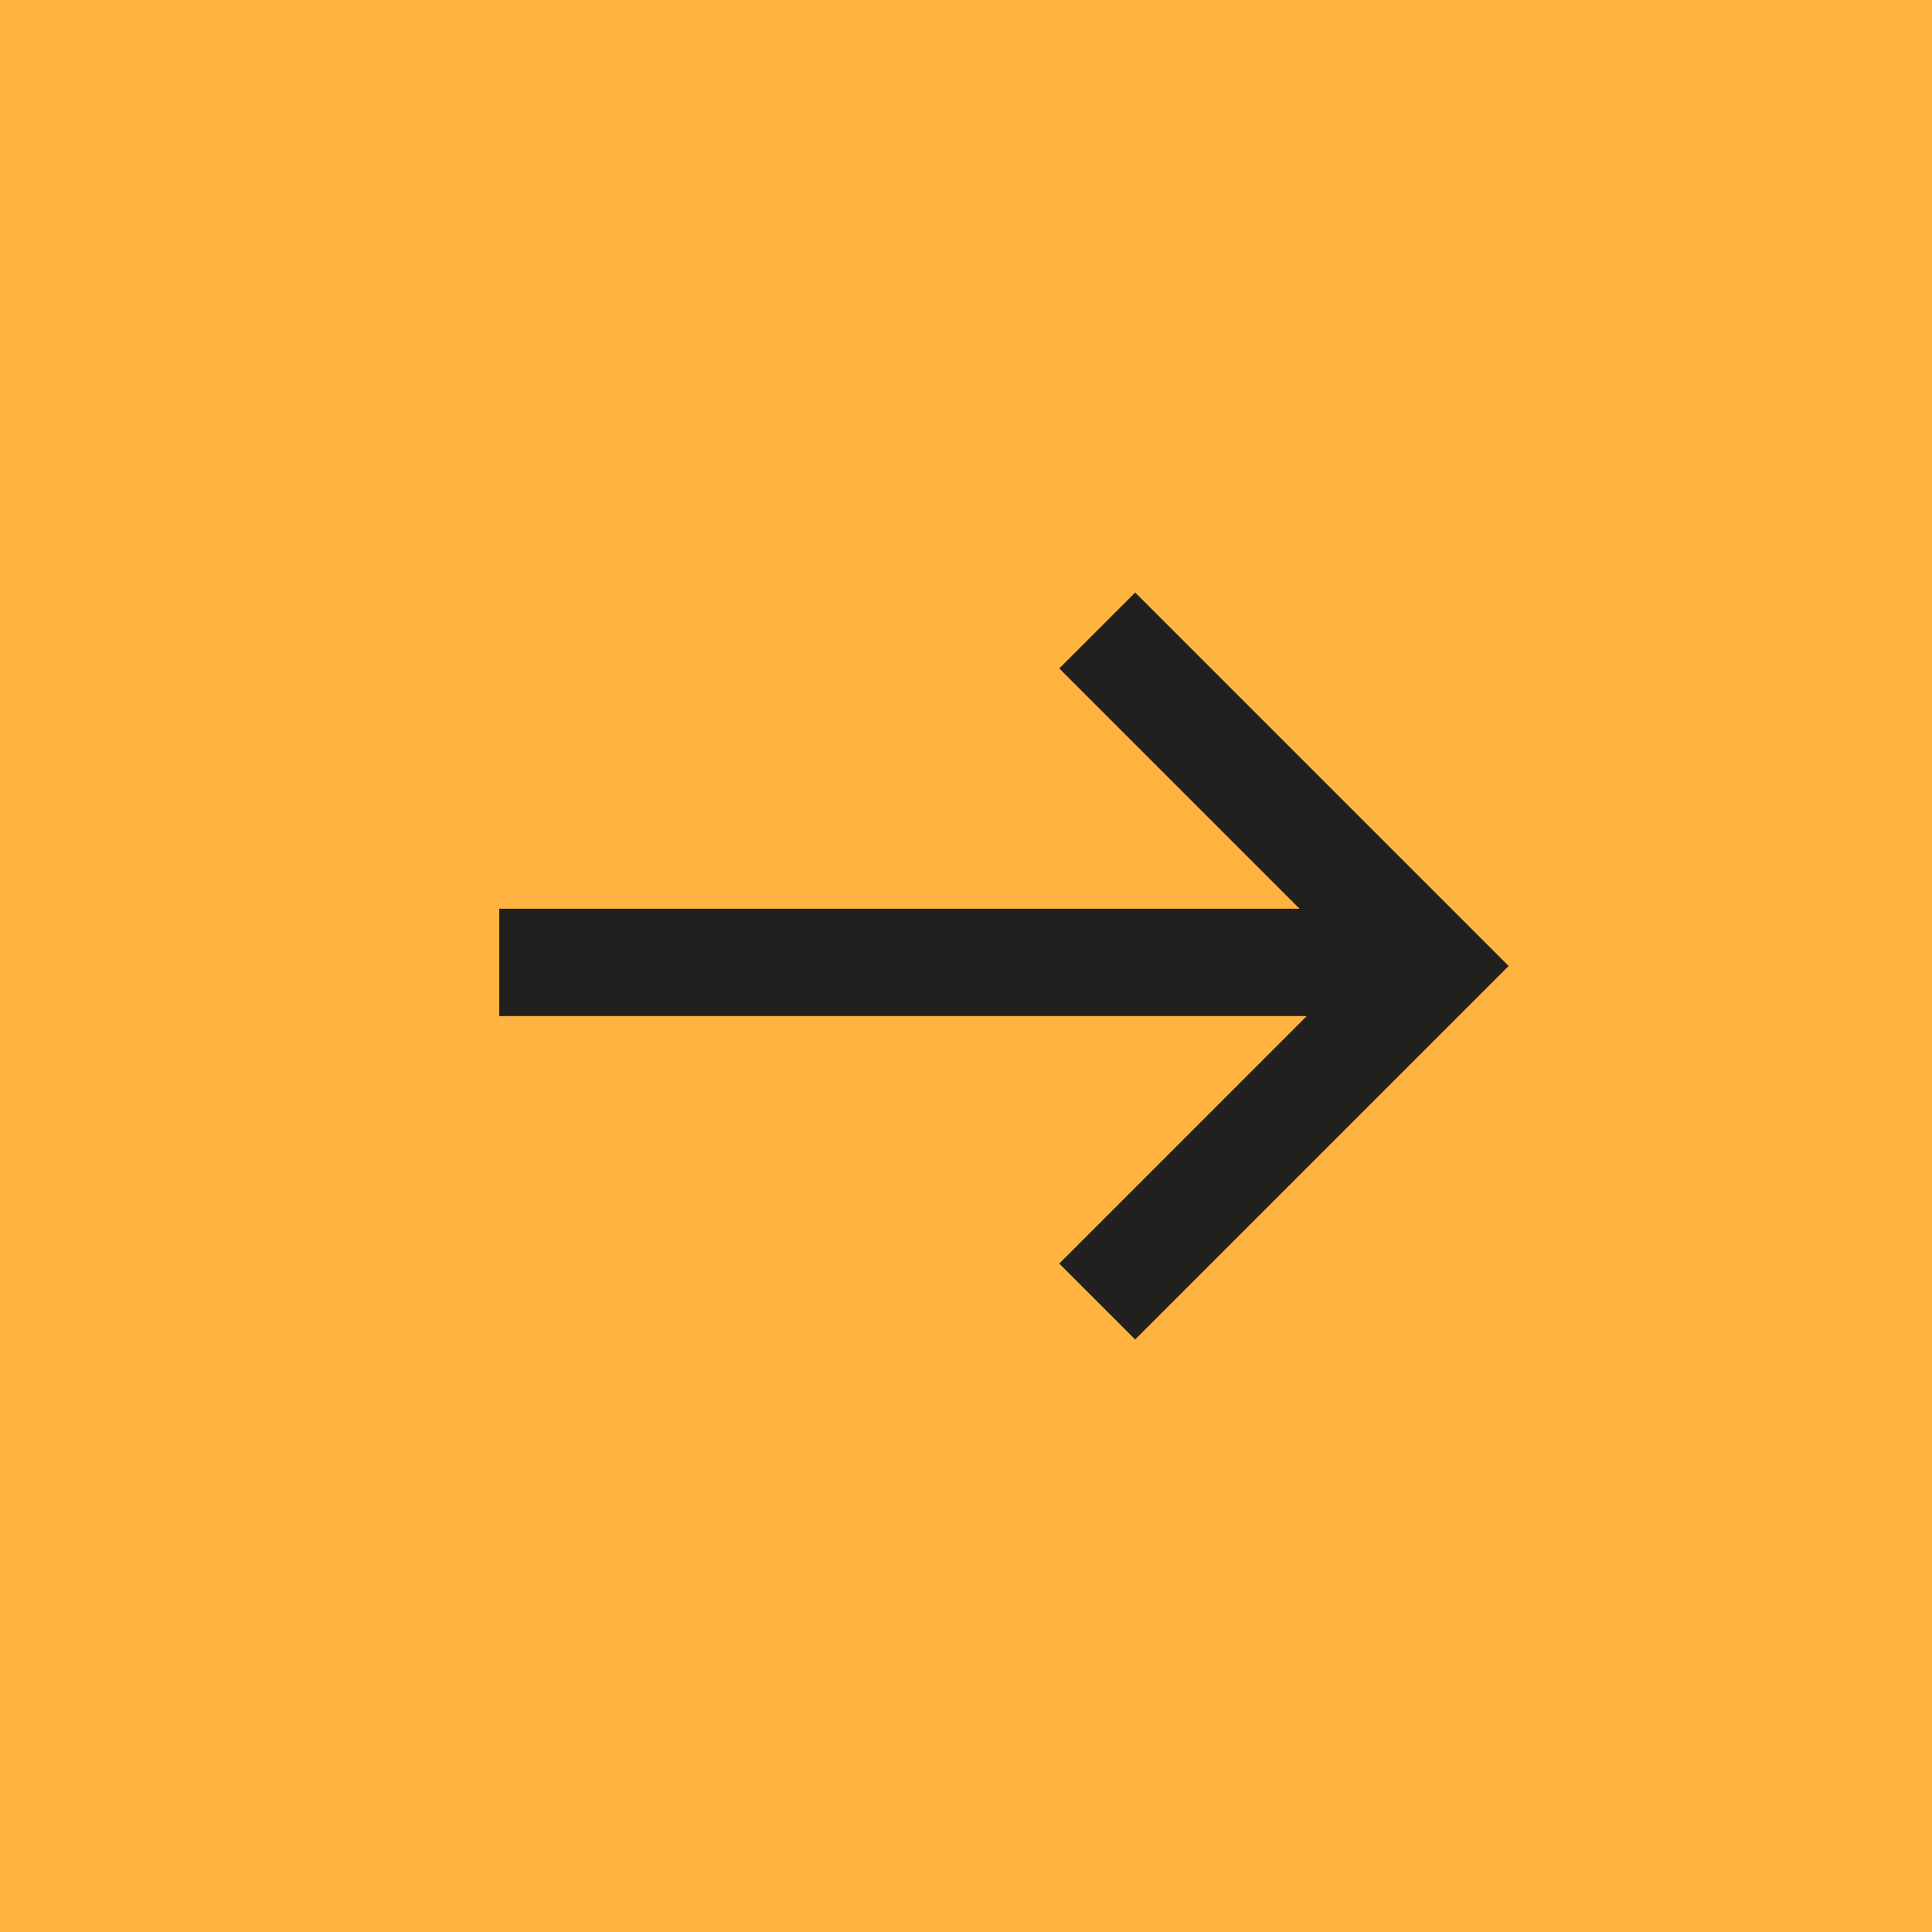 <svg width="36" height="36" viewBox="0 0 36 36" fill="none" xmlns="http://www.w3.org/2000/svg">
<path fill-rule="evenodd" clip-rule="evenodd" d="M0 0H36V36H0V0Z" fill="#FFB340"/>
<path d="M9.303 17.933H26.642" stroke="#221F1F" stroke-width="2"/>
<path d="M20.445 11.748L26.697 18L20.445 24.252" stroke="#221F1F" stroke-width="2"/>
</svg>
